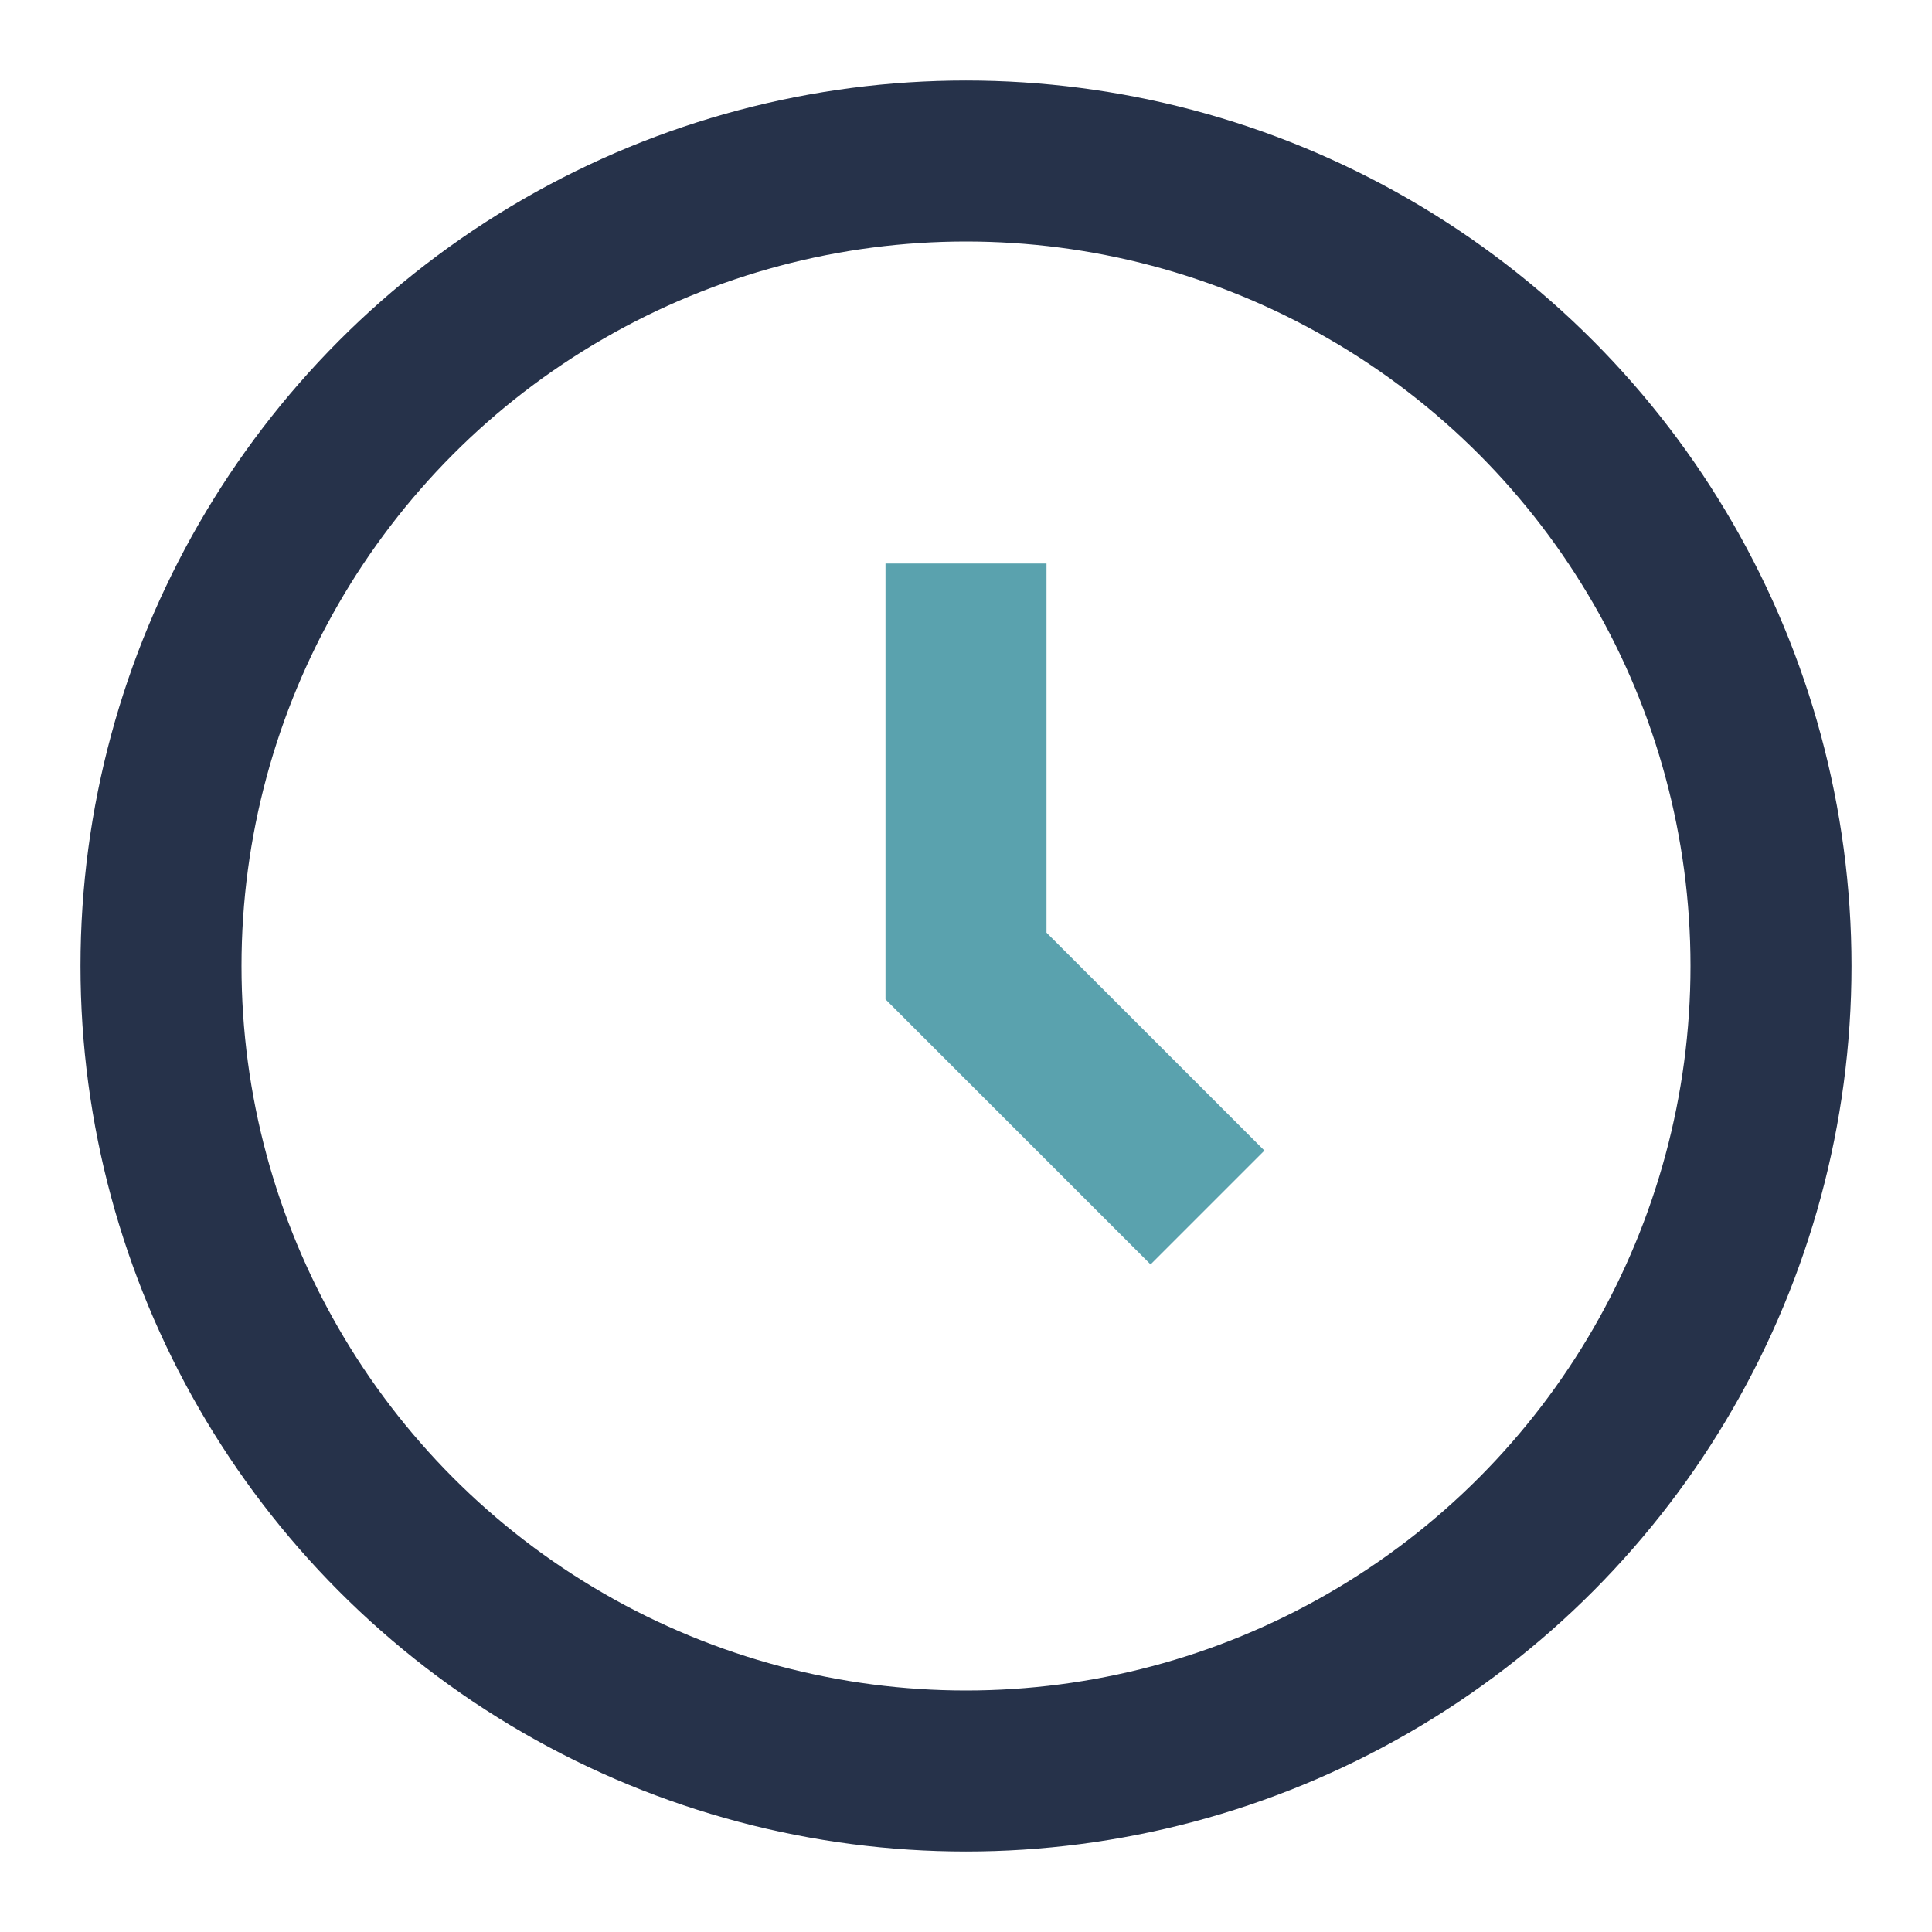 <?xml version="1.0" encoding="UTF-8"?>
<svg xmlns="http://www.w3.org/2000/svg" width="24" height="24" viewBox="0 0 24 24"><circle cx="12" cy="12" r="10" fill="none" stroke="#26324A" stroke-width="2"/><path d="M12 7v5l3 3" stroke="#5AA2AE" stroke-width="2" fill="none"/></svg>